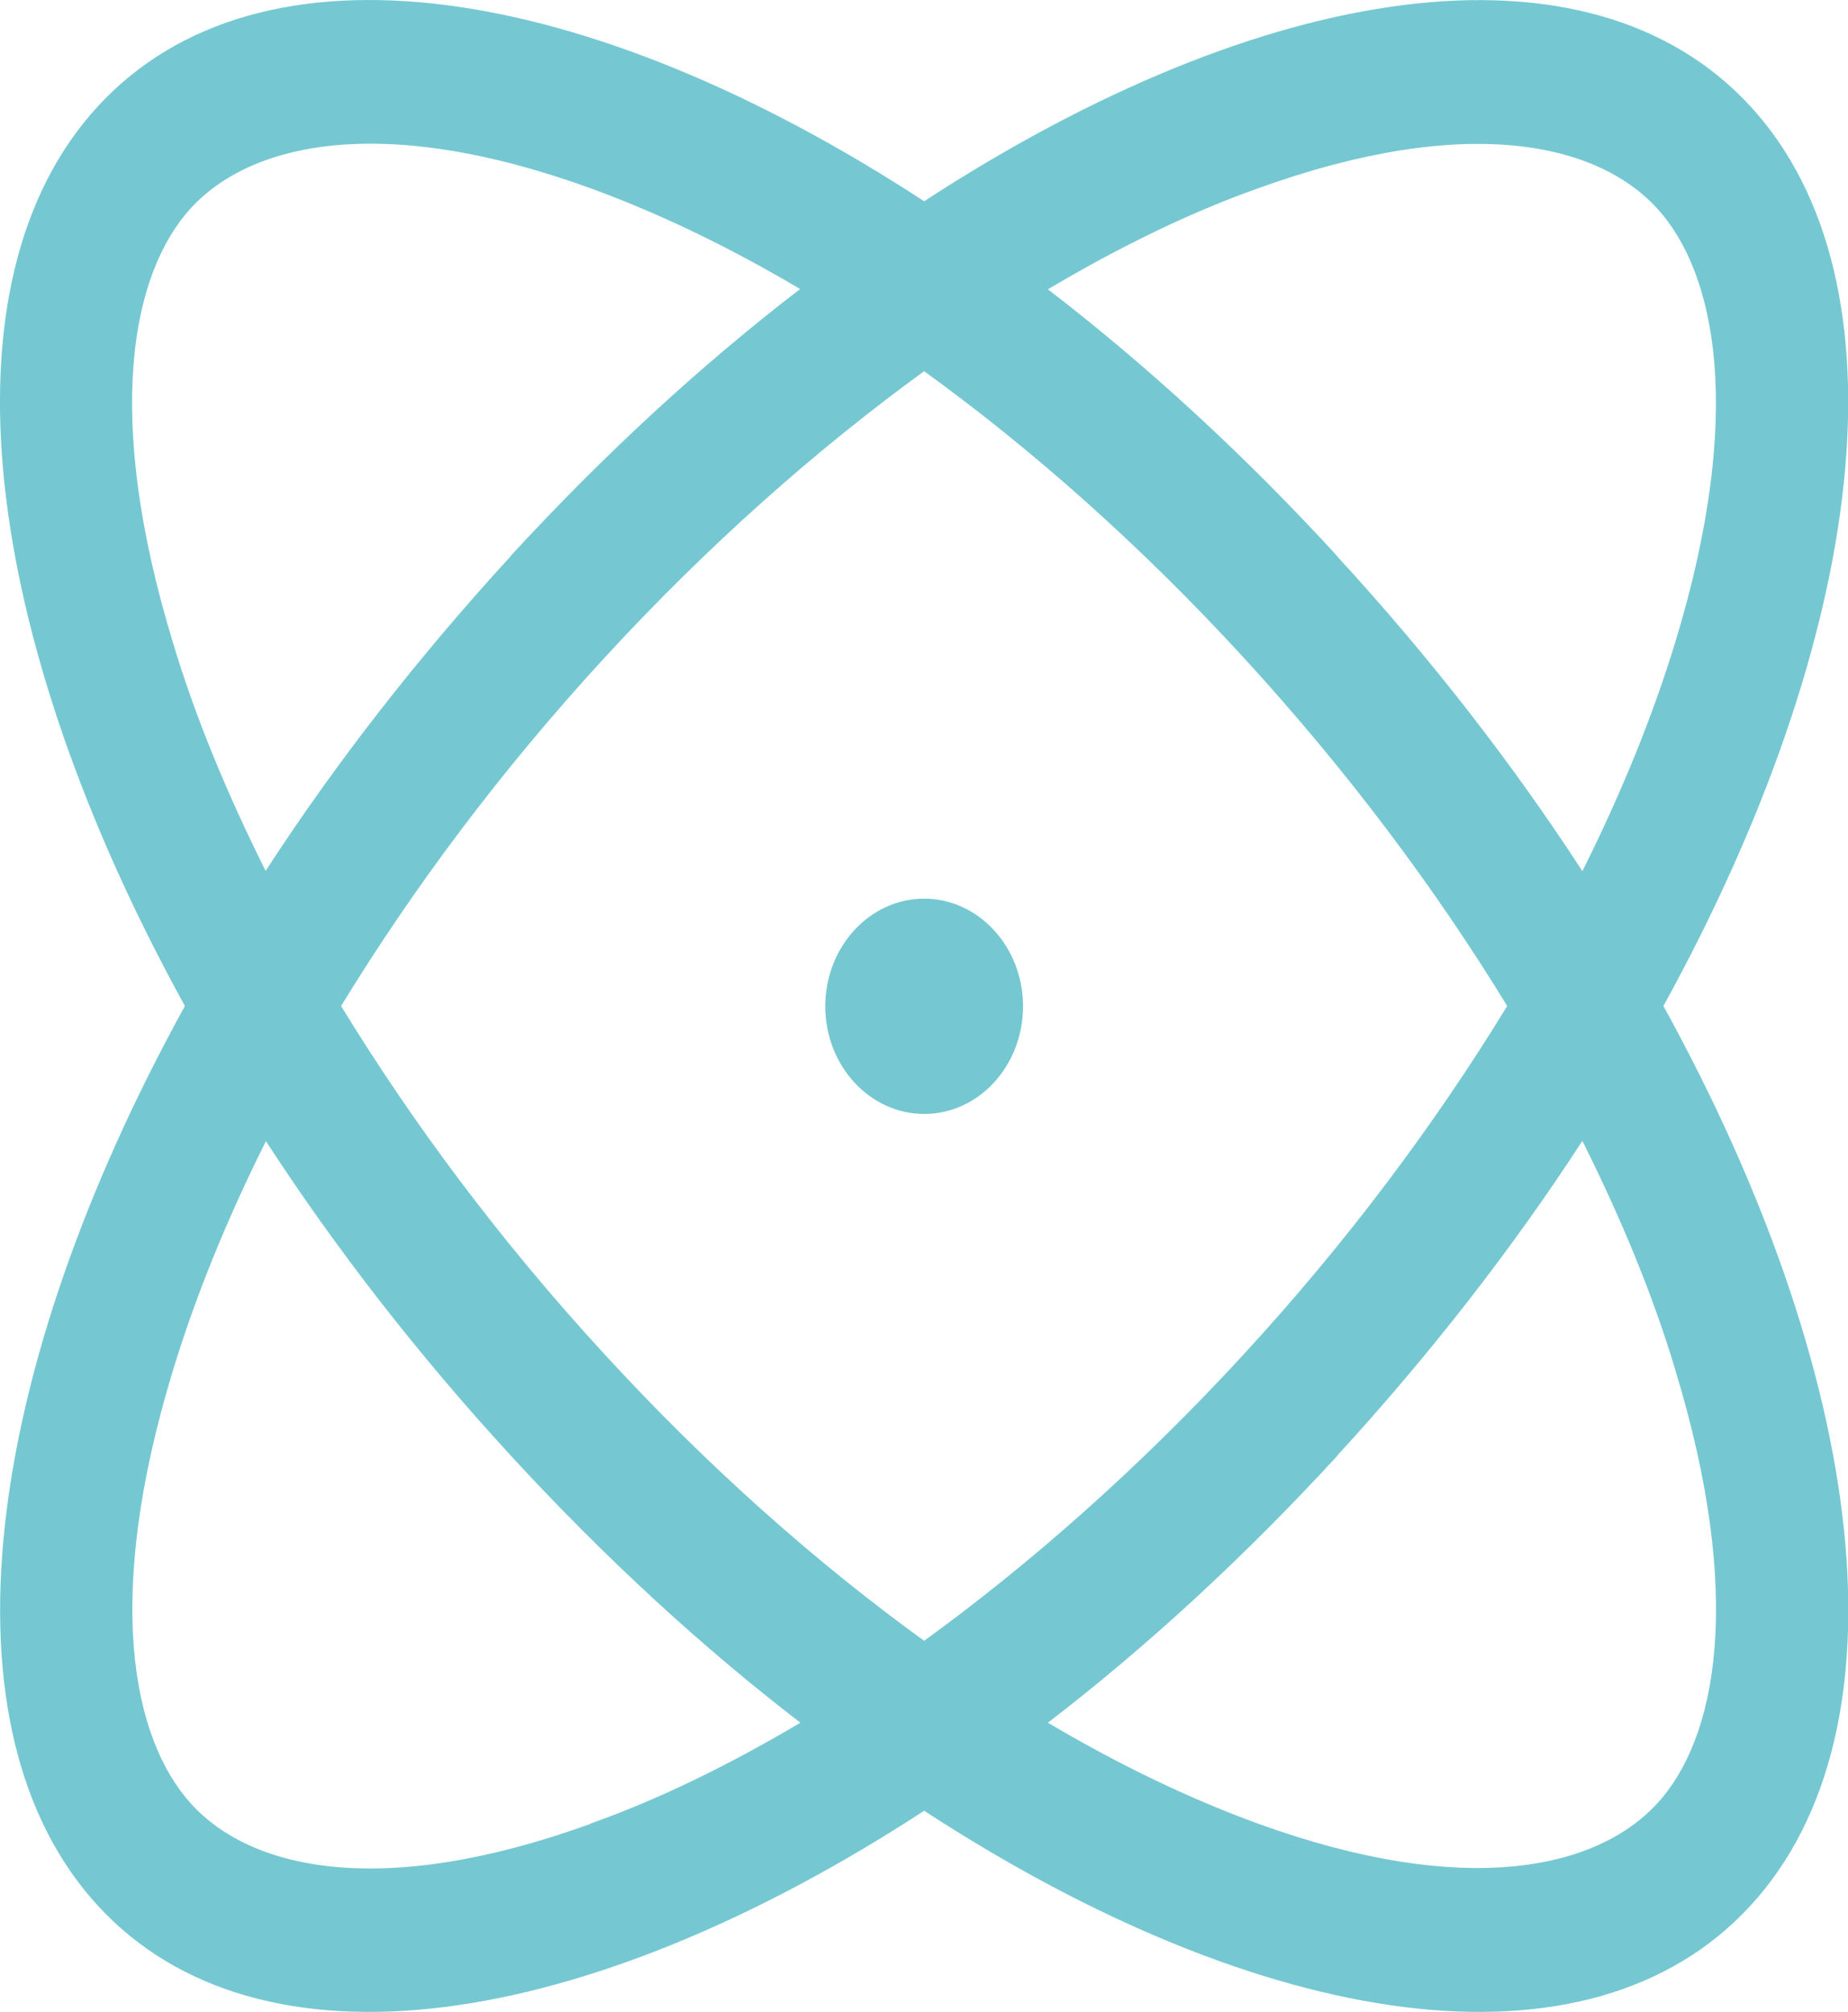 <svg xmlns="http://www.w3.org/2000/svg" id="Layer_2" viewBox="0 0 63.17 68.78"><defs><style>.cls-1{fill:#75c8d1;}</style></defs><g id="Layer_1-2"><path class="cls-1" d="m20.18,62.35c-7.16,2.59-11.61,1.55-13.64-.68s-3-7.06-.62-14.85c.76-2.49,1.82-5.11,3.17-7.81,2.37,3.65,5.18,7.28,8.38,10.76s6.53,6.54,9.89,9.12c-2.48,1.47-4.89,2.64-7.18,3.45ZM3.34,3.64c-5.53,6.02-3.96,18.15,2.98,30.75-6.94,12.6-8.5,24.73-2.98,30.75,5.53,6.02,16.67,4.31,28.25-3.24,11.58,7.55,22.72,9.26,28.25,3.24s3.96-18.15-2.98-30.75c6.94-12.6,8.5-24.73,2.98-30.75-5.53-6.02-16.67-4.31-28.25,3.24C20.01-.68,8.87-2.38,3.34,3.64Zm17.32,42.65c-3.57-3.88-6.57-7.92-9-11.9,2.43-3.98,5.44-8.03,9-11.9s7.28-7.15,10.93-9.8c3.65,2.64,7.38,5.93,10.93,9.8s6.57,7.92,9,11.9c-2.43,3.98-5.44,8.03-9,11.9s-7.28,7.15-10.93,9.8c-3.65-2.64-7.38-5.93-10.93-9.8Zm-3.2-27.28c-3.2,3.49-6.01,7.11-8.38,10.76-1.35-2.7-2.43-5.33-3.17-7.81-2.38-7.8-1.41-12.64.62-14.85,2.03-2.21,6.49-3.27,13.64-.68,2.28.83,4.7,1.98,7.18,3.45-3.36,2.58-6.68,5.63-9.89,9.12h0Zm28.25,0c-3.2-3.49-6.53-6.54-9.89-9.12,2.48-1.47,4.89-2.64,7.18-3.45,7.16-2.59,11.61-1.54,13.64.68,2.03,2.21,3,7.06.62,14.85-.76,2.49-1.82,5.11-3.17,7.81-2.37-3.65-5.18-7.28-8.38-10.76h0Zm0,30.75c3.2-3.49,6.01-7.11,8.38-10.76,1.35,2.7,2.43,5.33,3.17,7.81,2.38,7.8,1.42,12.64-.62,14.85s-6.49,3.27-13.64.68c-2.28-.83-4.7-1.98-7.18-3.45,3.36-2.58,6.68-5.63,9.89-9.12h0Zm-14.12-11.68c1.87,0,3.38-1.65,3.38-3.68s-1.52-3.68-3.38-3.68-3.38,1.65-3.38,3.68,1.52,3.68,3.38,3.68Z"></path></g></svg>